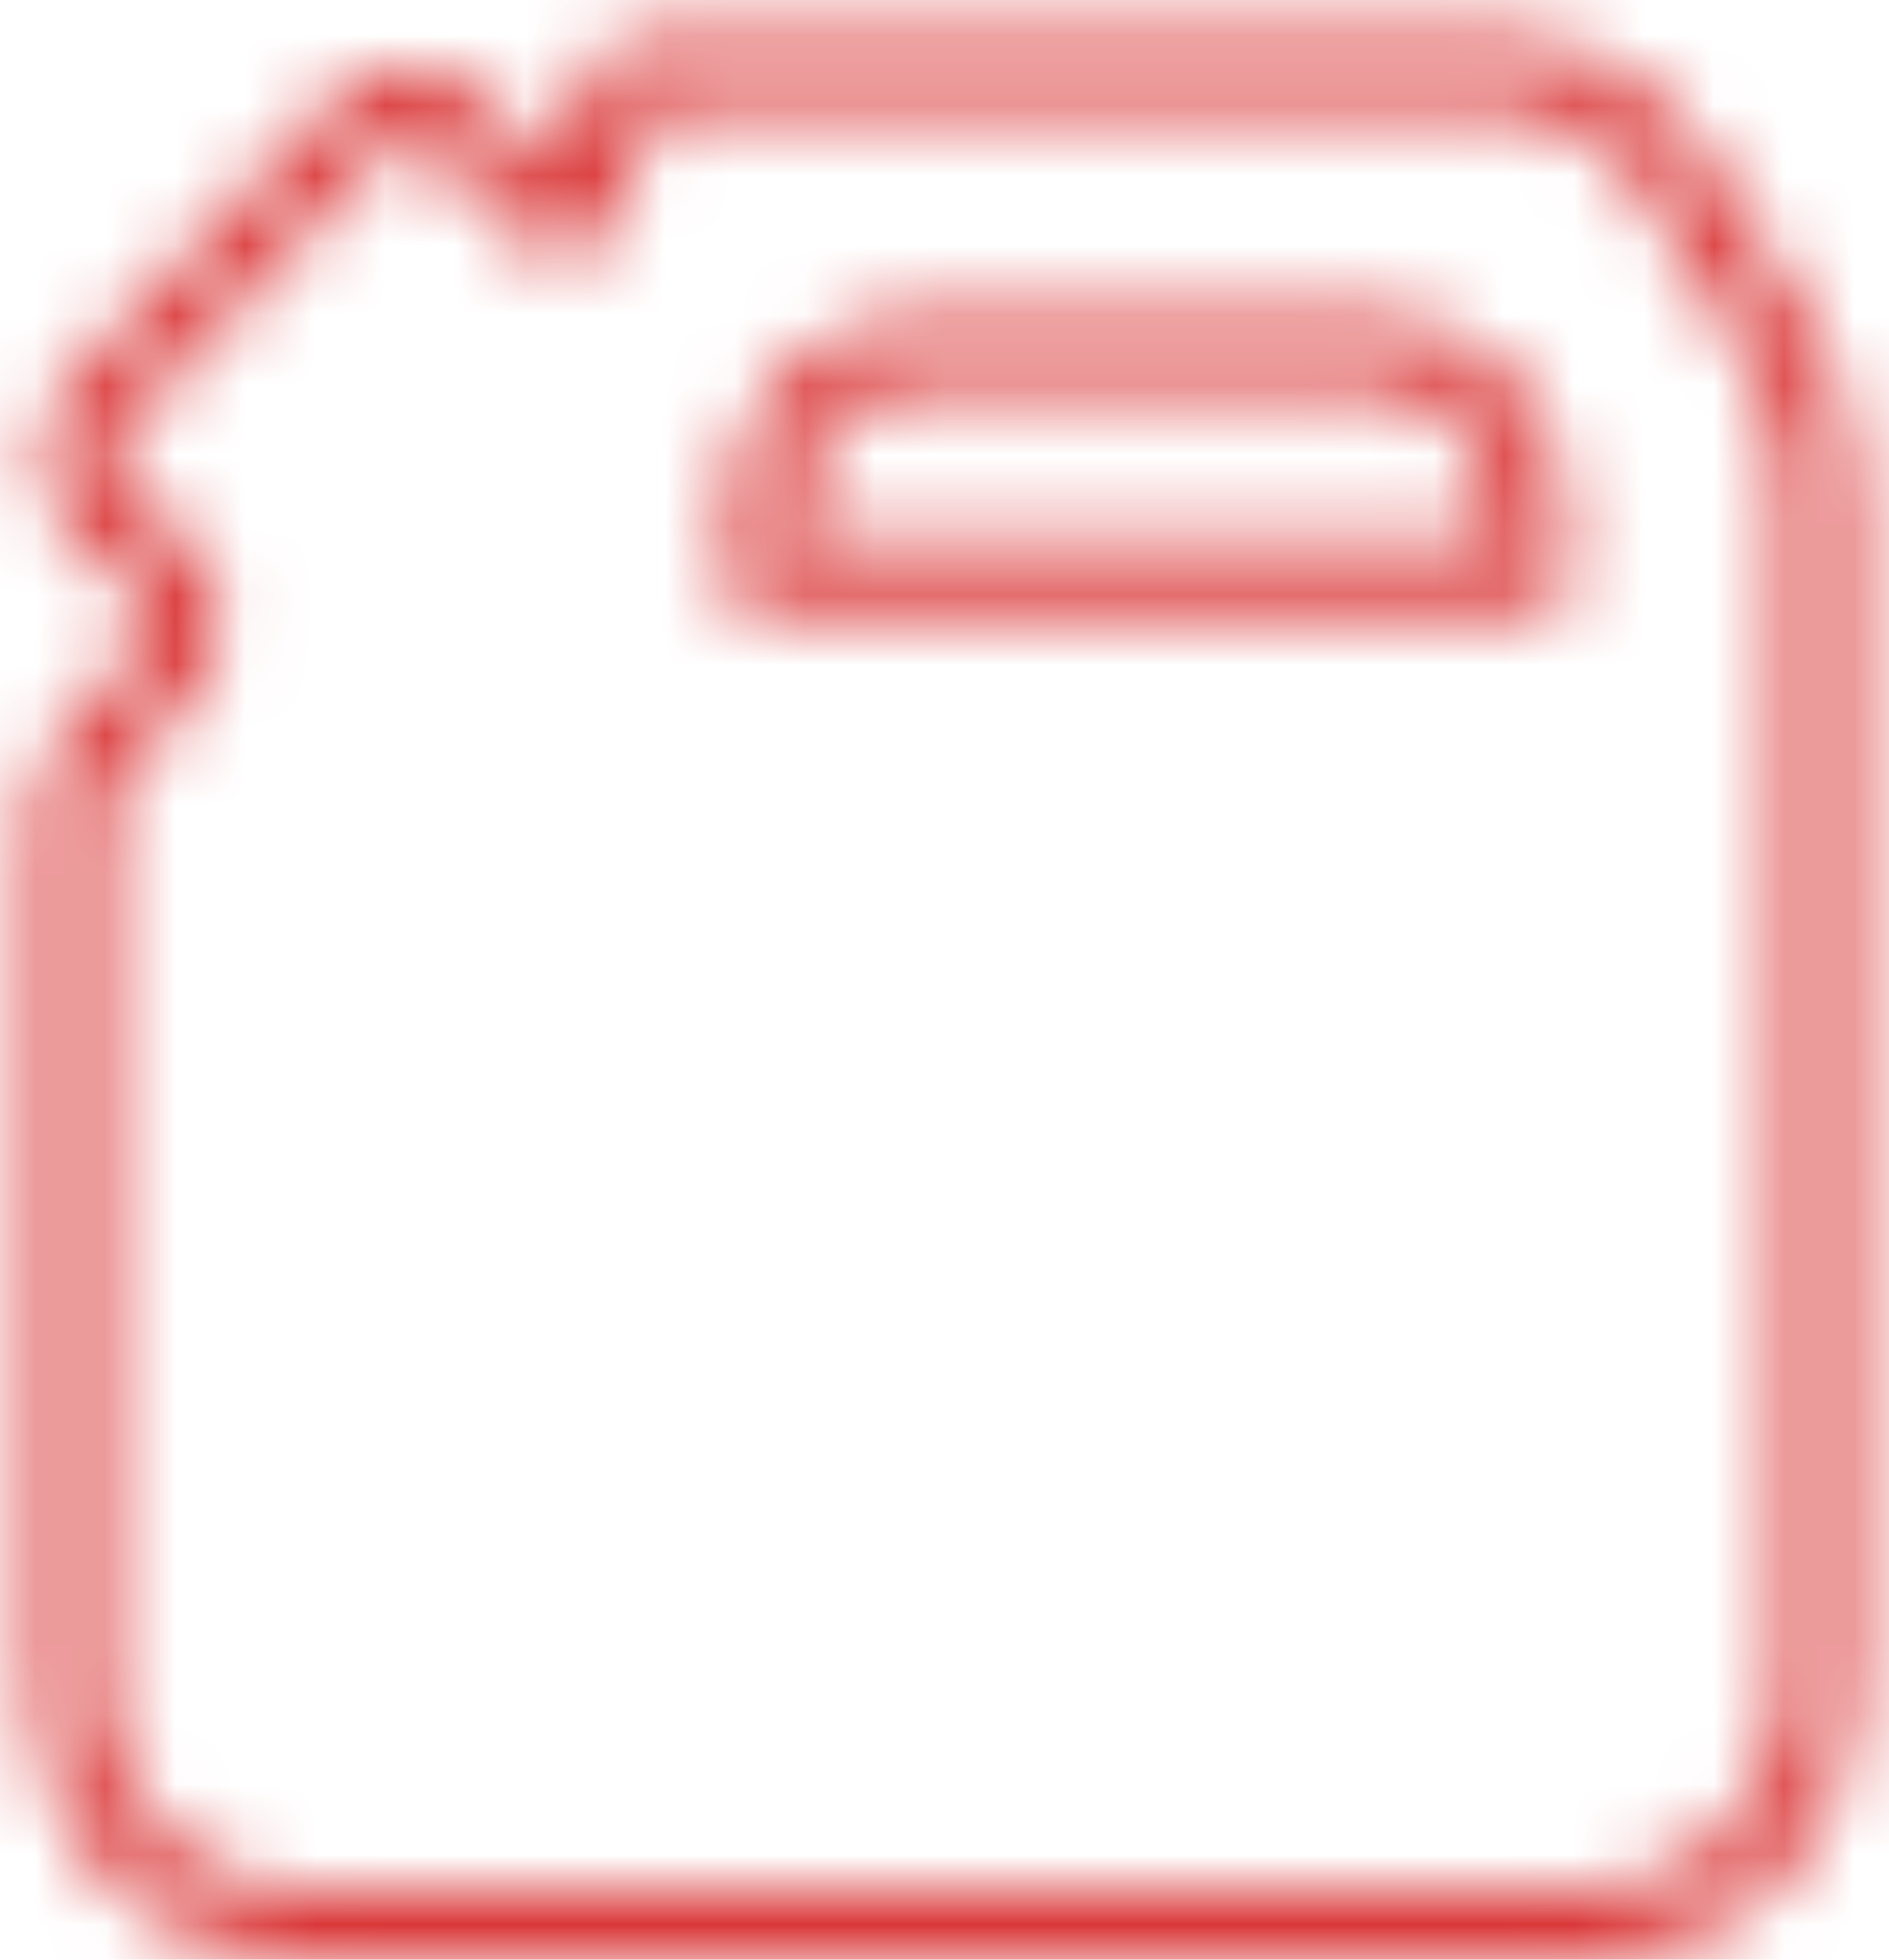 <svg width="27" height="28" viewBox="0 0 27 28" fill="none" xmlns="http://www.w3.org/2000/svg">
<mask id="mask0_2623_139" style="mask-type:alpha" maskUnits="userSpaceOnUse" x="0" y="0" width="27" height="28">
<path d="M1.403 5.756L5.062 1.847C5.493 1.39 6.216 1.39 6.647 1.847L7.82 3.112C7.97 3.273 8.233 3.216 8.298 3.007L8.861 1.333C8.946 1.133 9.133 1 9.34 1H21.253C22.351 1 23.373 1.571 23.964 2.512L25.353 4.747C25.775 5.432 26 6.222 26 7.03V24.255C26 26.043 24.565 27.499 22.801 27.499H4.199C2.435 27.499 1 26.043 1 24.255V11.672C1 11.329 1.122 11.006 1.347 10.749L2.379 9.56C2.735 9.151 2.707 8.523 2.313 8.143L1.45 7.325C1.009 6.907 0.991 6.203 1.403 5.756Z" stroke="#323C47" stroke-miterlimit="10"/>
<path d="M10.934 8.257H21.844V7.268C21.844 6.022 20.85 5.014 19.621 5.014H13.157C11.928 5.014 10.934 6.022 10.934 7.268V8.257Z" stroke="#323C47" stroke-miterlimit="10"/>
</mask>
<g mask="url(#mask0_2623_139)">
<rect x="-8" y="-13" width="48" height="46" fill="#DA3738"/>
</g>
</svg>
